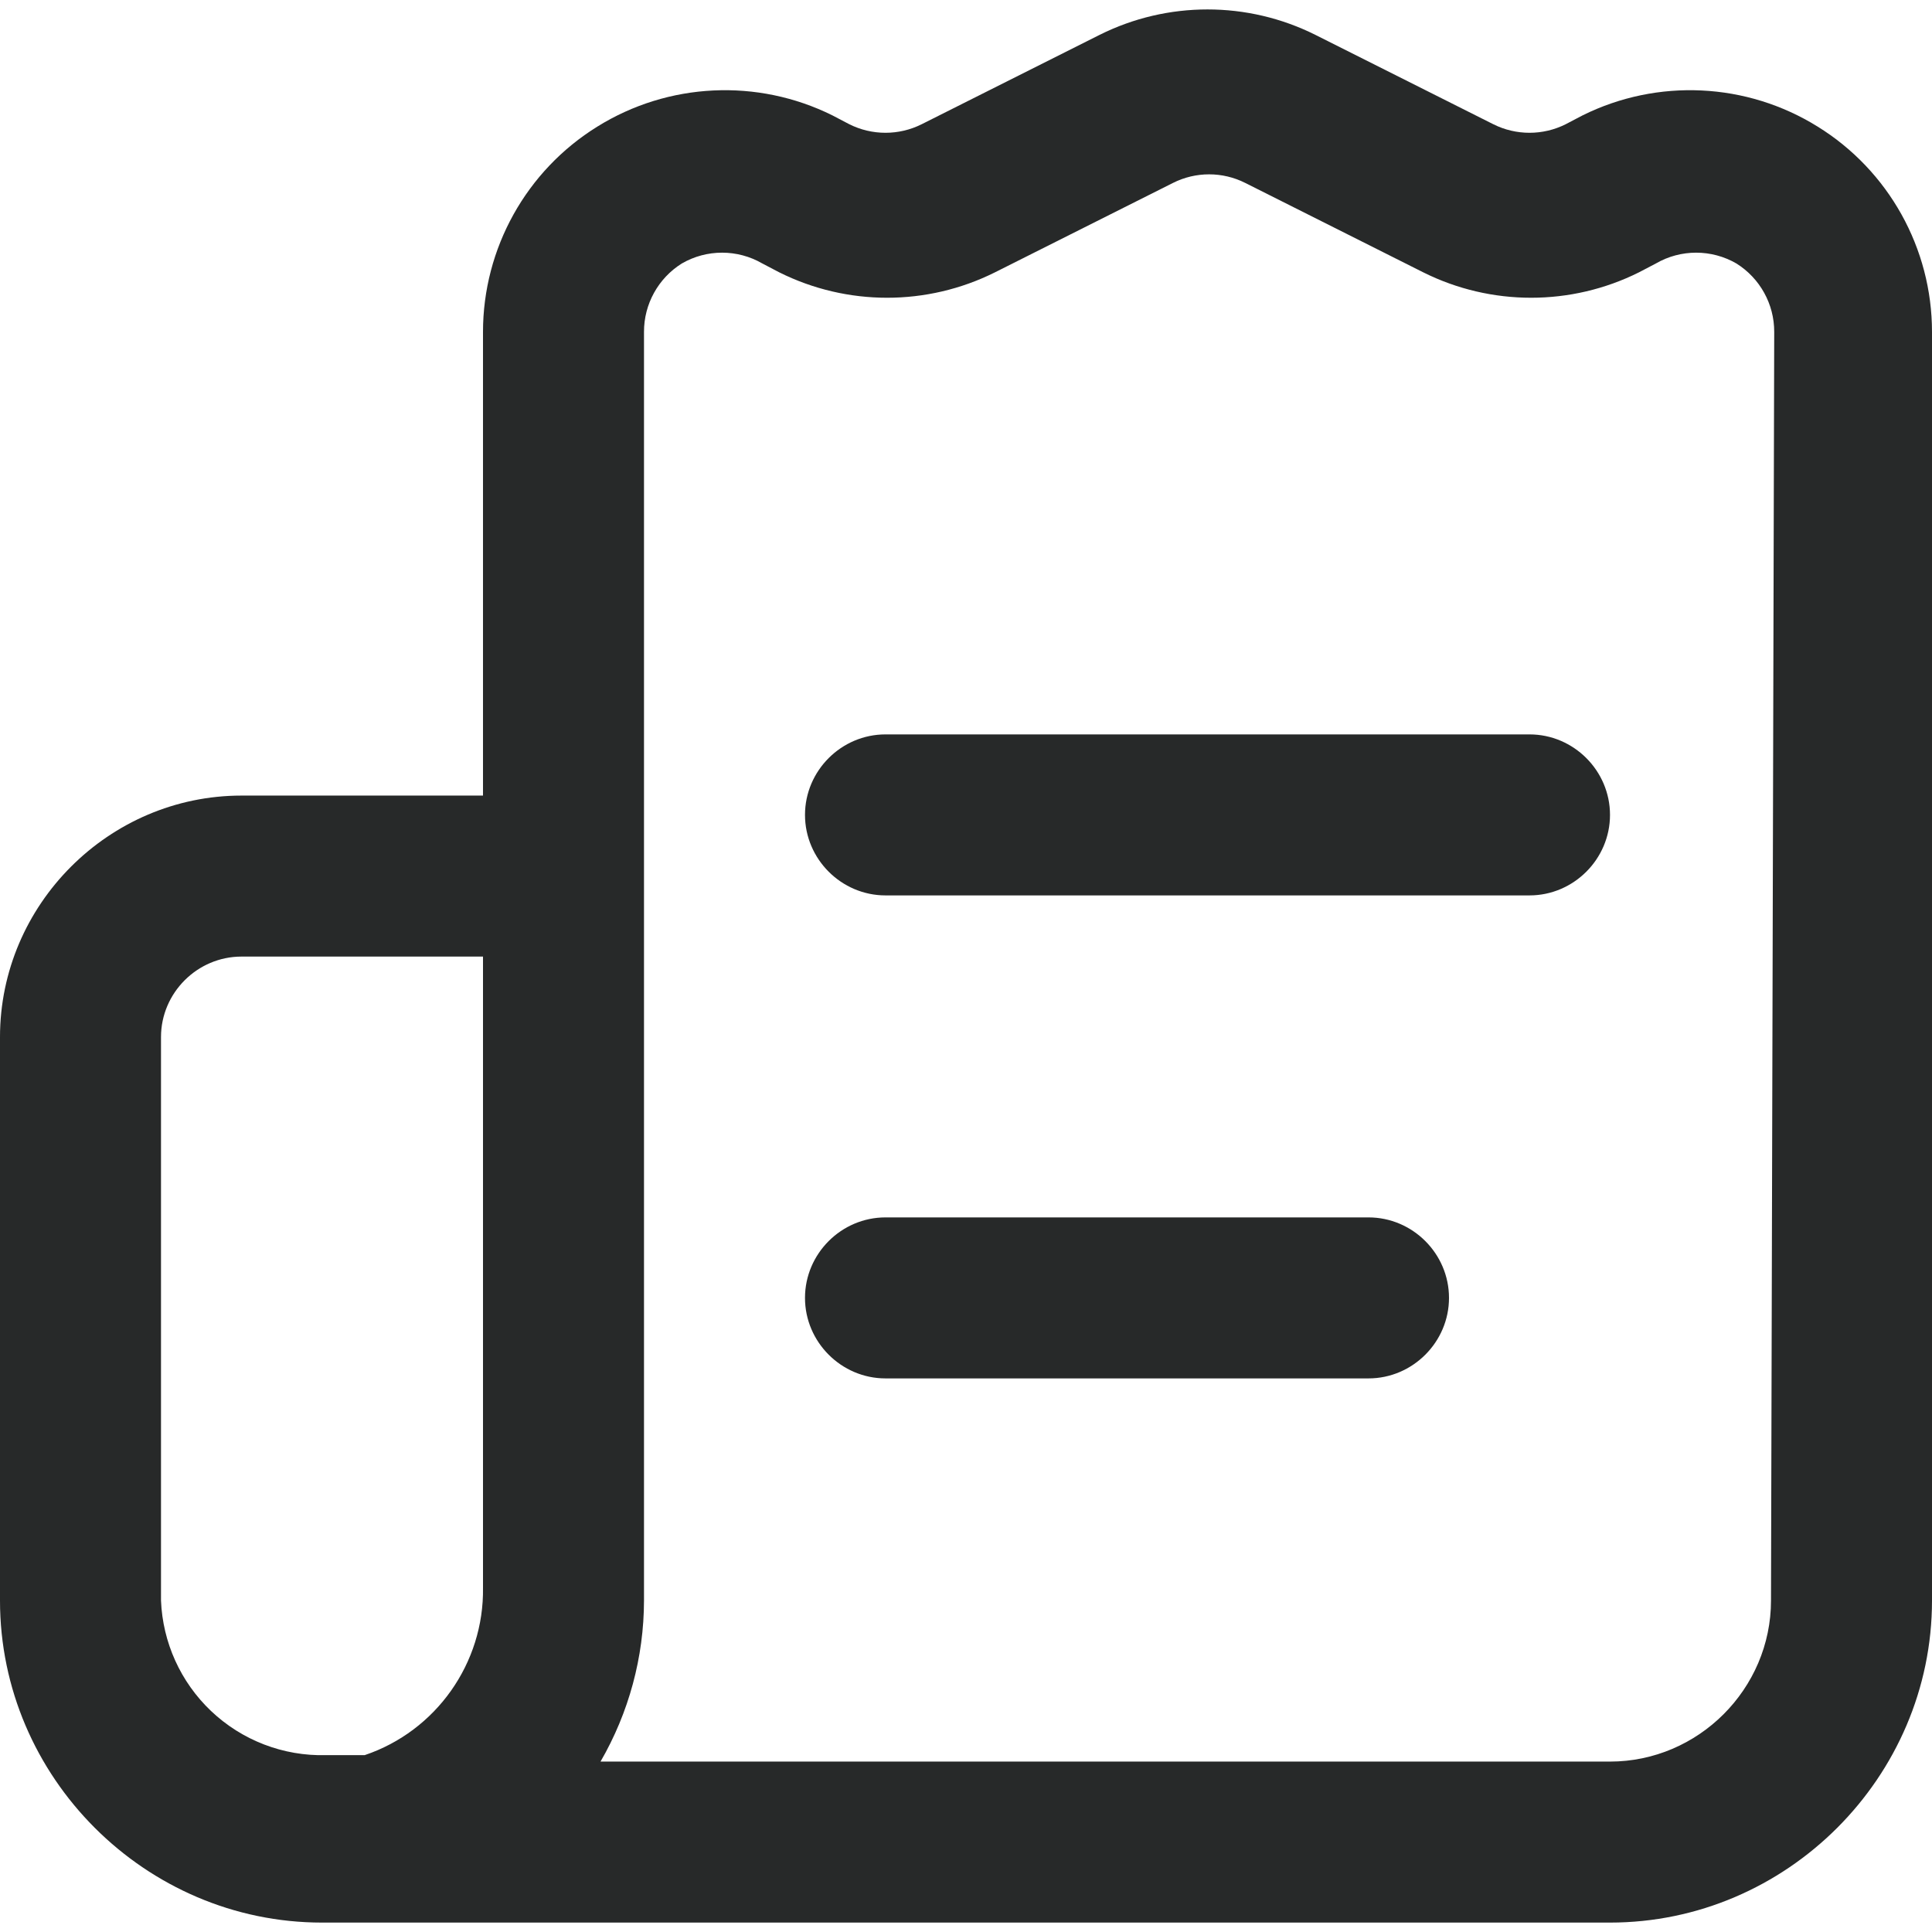 <?xml version="1.0" encoding="UTF-8" standalone="no"?><!DOCTYPE svg PUBLIC "-//W3C//DTD SVG 1.1//EN" "http://www.w3.org/Graphics/SVG/1.1/DTD/svg11.dtd"><svg width="100%" height="100%" viewBox="0 0 24 24" version="1.1" xmlns="http://www.w3.org/2000/svg" xmlns:xlink="http://www.w3.org/1999/xlink" xml:space="preserve" xmlns:serif="http://www.serif.com/" style="fill-rule:evenodd;clip-rule:evenodd;stroke-linejoin:round;stroke-miterlimit:1.414;"><rect x="0" y="0" width="24" height="24" style="fill:none;"/><path d="M22.58,1.573c-0.882,-0.549 -1.989,-0.602 -2.92,-0.14l-0.21,0.11c-0.283,0.142 -0.617,0.142 -0.9,0l-2.21,-1.11c-0.843,-0.421 -1.837,-0.421 -2.68,0l-2.21,1.11c-0.283,0.142 -0.617,0.142 -0.9,0l-0.21,-0.11c-0.931,-0.462 -2.038,-0.409 -2.92,0.14c-0.882,0.546 -1.42,1.512 -1.42,2.55l0,5.76l-3,0c-1.646,0 -3,1.354 -3,3l0,7c0,2.194 1.806,4 4,4l16,0c2.194,0 4,-1.806 4,-4l0,-15.76c0,-1.038 -0.538,-2.004 -1.42,-2.55Zm-20.58,18.31l0,-7c0,-0.549 0.451,-1 1,-1l3,0l0,7.84c0.014,0.937 -0.582,1.781 -1.47,2.08l-0.06,0l-0.23,0l-0.19,0c-0.531,0.014 -1.045,-0.184 -1.43,-0.55c-0.377,-0.359 -0.599,-0.85 -0.62,-1.37Zm20,0c0,1.097 -0.903,2 -2,2l-12.54,0c0.352,-0.608 0.539,-1.298 0.54,-2l0,-15.76c-0.001,-0.345 0.177,-0.667 0.47,-0.85c0.309,-0.179 0.691,-0.179 1,0l0.21,0.11c0.843,0.421 1.837,0.421 2.68,0l2.21,-1.11c0.283,-0.143 0.617,-0.143 0.9,0l2.21,1.11c0.843,0.421 1.837,0.421 2.68,0l0.21,-0.11c0.309,-0.179 0.691,-0.179 1,0c0.293,0.183 0.471,0.505 0.47,0.85l-0.04,15.76Z" style="fill:#272929;fill-rule:nonzero;"/><path d="M19,9.123l-8,0c-0.549,0 -1,0.451 -1,1c0,0.548 0.451,1 1,1l8,0c0.549,0 1,-0.452 1,-1c0,-0.549 -0.451,-1 -1,-1Z" style="fill:#272929;fill-rule:nonzero;"/><path d="M17,15.123l-6,0c-0.549,0 -1,0.451 -1,1c0,0.548 0.451,1 1,1l6,0c0.549,0 1,-0.452 1,-1c0,-0.549 -0.451,-1 -1,-1Z" style="fill:#272929;fill-rule:nonzero;"/></svg>